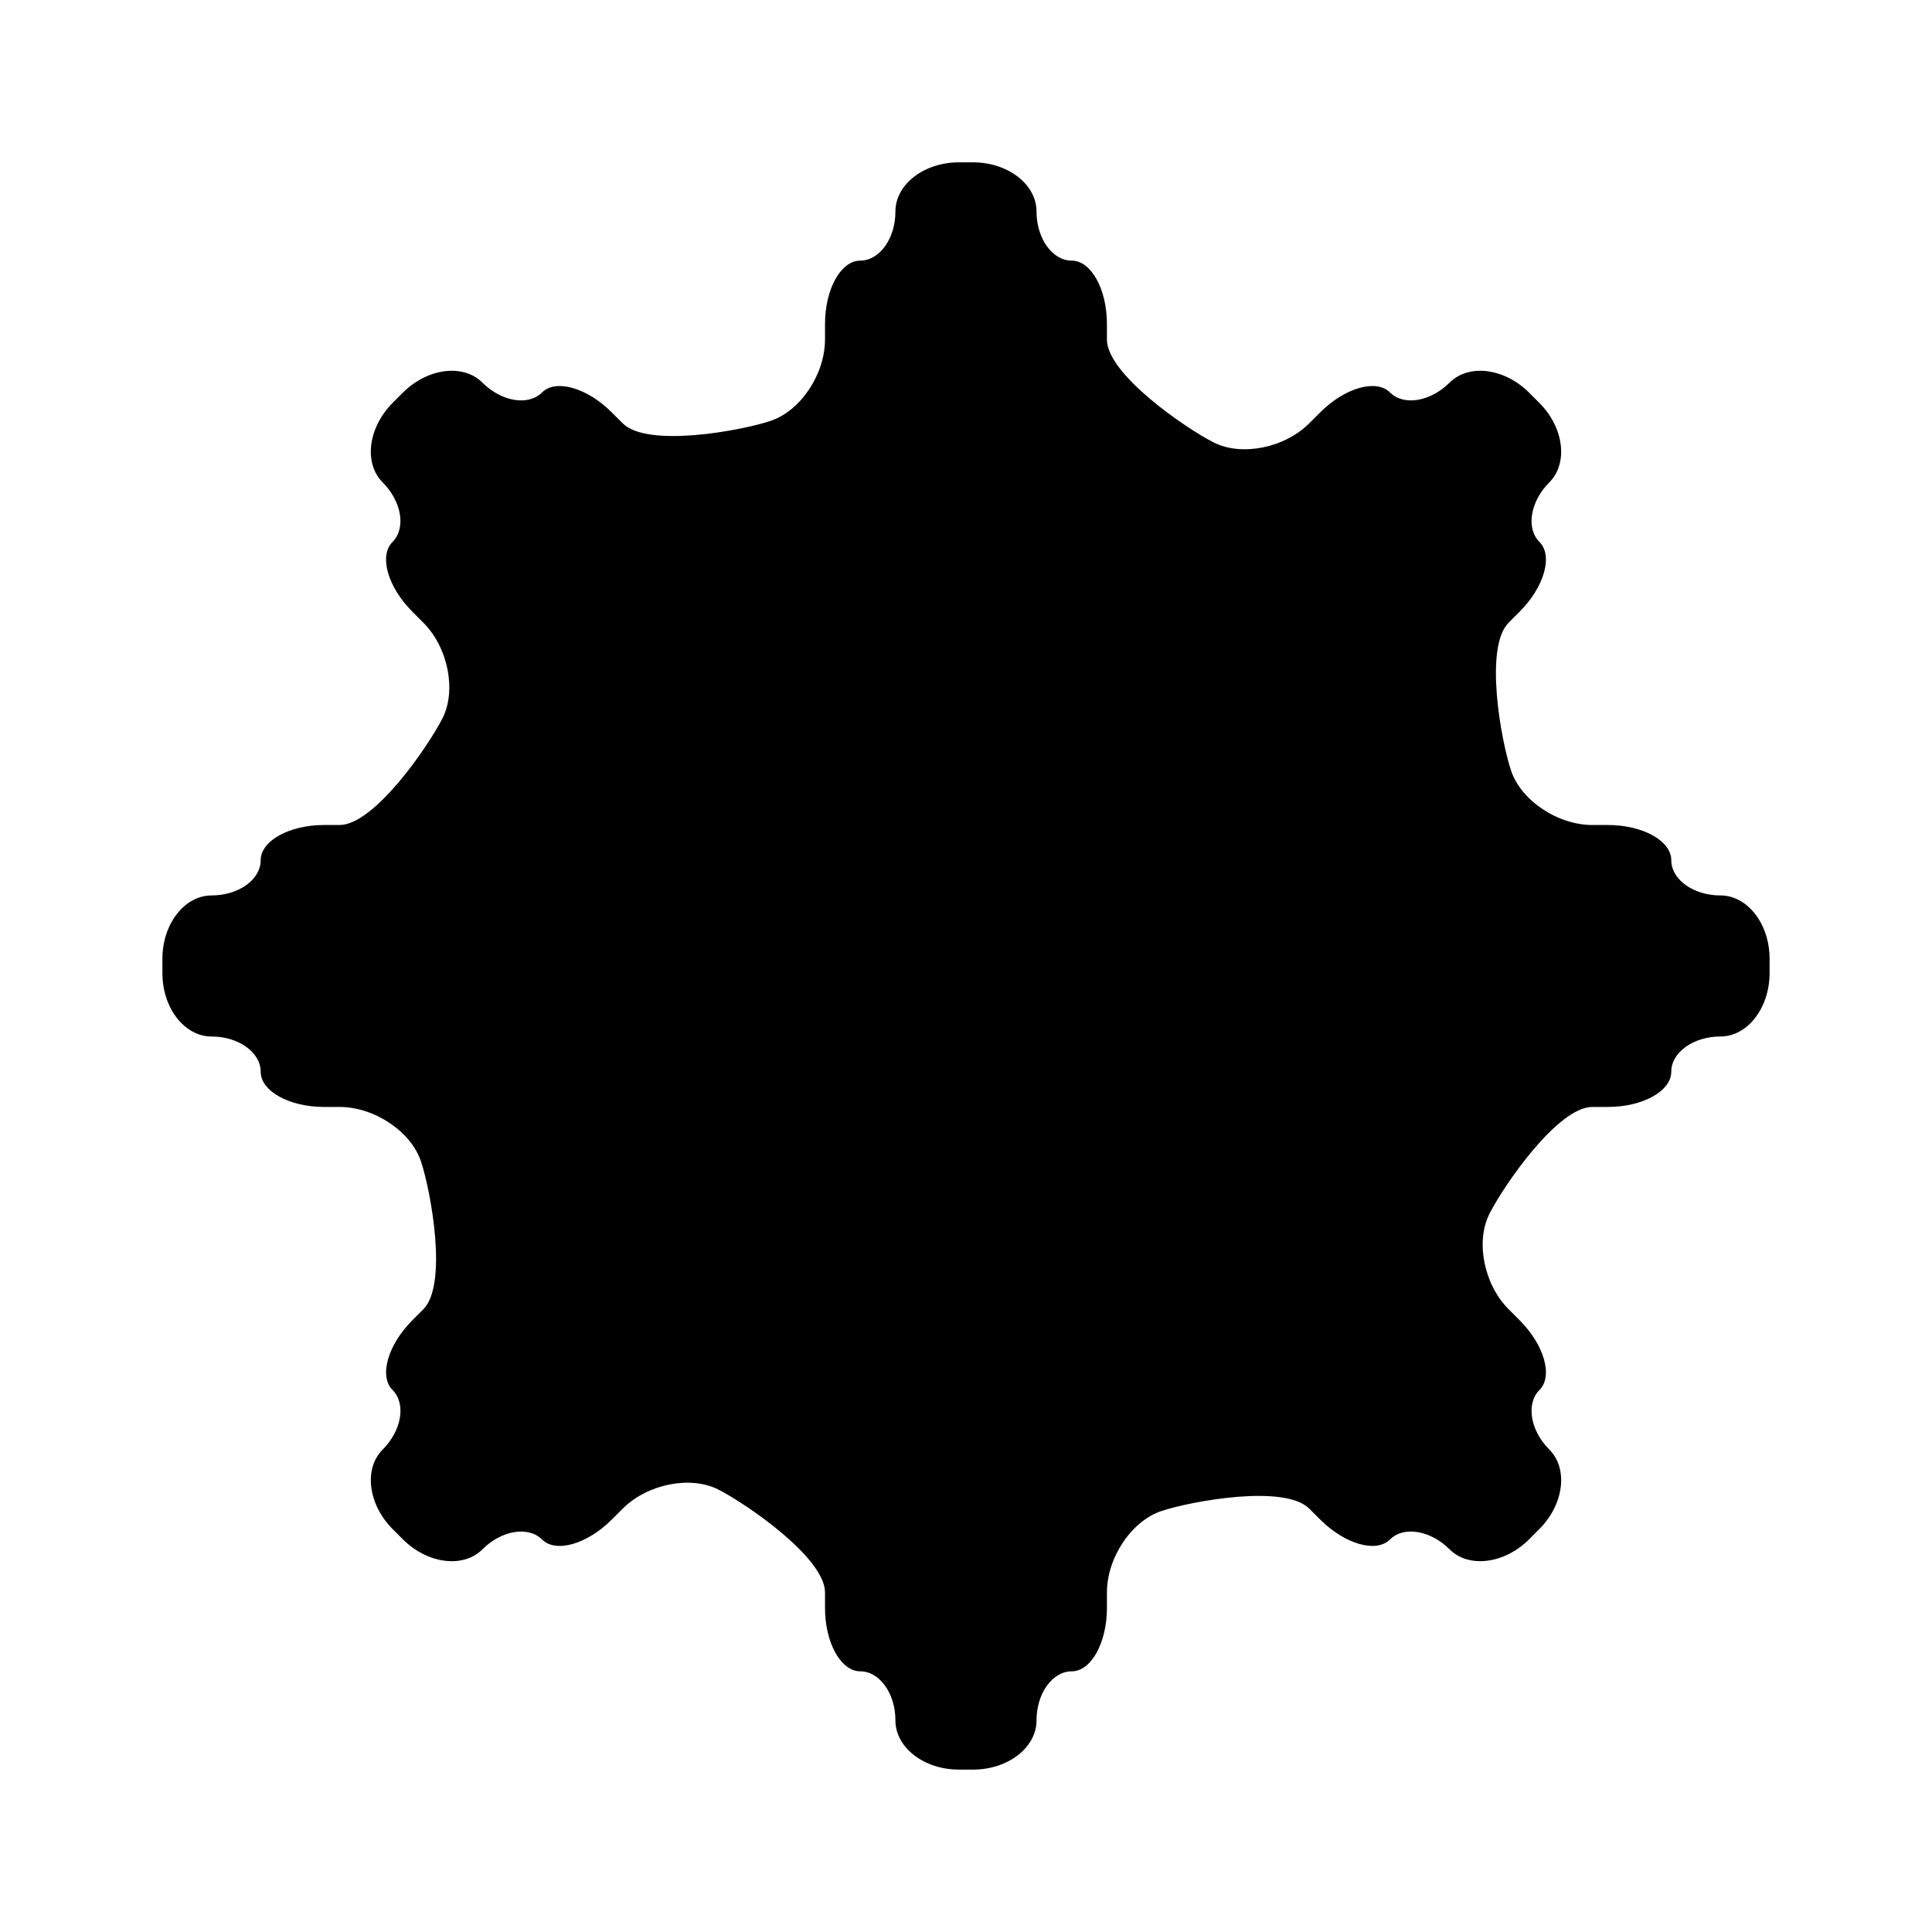 <?xml version="1.0" encoding="UTF-8"?>
<!-- Uploaded to: SVG Repo, www.svgrepo.com, Generator: SVG Repo Mixer Tools -->
<svg fill="#000000" width="800px" height="800px" version="1.1" viewBox="144 144 512 512" xmlns="http://www.w3.org/2000/svg">
 <path d="m599.94 381.3c-7.172 0-13.031-4.199-13.031-9.332 0-5.133-7.555-9.332-16.793-9.332h-4.102c-9.238 0-18.949-6.512-21.582-14.465-2.644-7.957-7.16-32.625-0.625-39.156l2.898-2.902c6.539-6.531 8.91-14.848 5.281-18.473-3.629-3.633-2.461-10.746 2.602-15.809s3.871-14.555-2.668-21.086l-2.68-2.68c-6.527-6.531-16.016-7.734-21.078-2.668-5.074 5.062-12.18 6.231-15.809 2.602-3.629-3.629-11.941-1.258-18.477 5.277l-2.91 2.906c-6.527 6.531-17.91 8.816-25.301 5.086-7.379-3.734-28.316-18.066-28.316-27.301v-4.106c0-9.234-4.199-16.793-9.324-16.793-5.141 0-9.336-5.859-9.336-13.023 0-7.16-7.555-13.023-16.793-13.023h-3.805c-9.238 0-16.793 5.859-16.793 13.023 0 7.16-4.199 13.023-9.324 13.023-5.137 0-9.336 7.559-9.336 16.793v4.106c0 9.234-6.504 18.953-14.465 21.586-7.949 2.644-32.613 7.16-39.152 0.633l-2.906-2.906c-6.527-6.531-14.836-8.906-18.465-5.277-3.629 3.629-10.746 2.461-15.809-2.609-5.062-5.062-14.551-3.863-21.078 2.668l-2.688 2.684c-6.527 6.531-7.731 16.02-2.668 21.086 5.062 5.062 6.231 12.176 2.602 15.809-3.629 3.625-1.258 11.938 5.281 18.473l2.898 2.902c6.539 6.531 8.824 17.922 5.094 25.305-3.738 7.379-18.062 28.316-27.301 28.316h-4.102c-9.238 0-16.793 4.199-16.793 9.332 0 5.133-5.859 9.332-13.023 9.332-7.16 0-13.023 7.559-13.023 16.793v3.801c0 9.238 5.859 16.793 13.023 16.793 7.16 0 13.023 4.203 13.023 9.336 0 5.129 7.555 9.332 16.793 9.332h4.102c9.238 0 18.949 6.504 21.594 14.465 2.637 7.953 7.152 32.625 0.613 39.156l-2.898 2.898c-6.527 6.531-8.898 14.848-5.269 18.477 3.629 3.625 2.449 10.746-2.613 15.809-5.062 5.066-3.859 14.551 2.668 21.086l2.688 2.684c6.527 6.531 16.02 7.731 21.078 2.668 5.062-5.066 12.18-6.238 15.809-2.609 3.629 3.629 11.938 1.258 18.465-5.277l2.906-2.902c6.539-6.531 17.922-8.816 25.301-5.086 7.379 3.734 28.316 18.062 28.316 27.301v4.102c0 9.234 4.199 16.793 9.336 16.793 5.129 0 9.324 5.859 9.324 13.02s7.555 13.023 16.793 13.023h3.805c9.238 0 16.793-5.859 16.793-13.023 0-7.16 4.199-13.02 9.336-13.02 5.129 0 9.324-7.559 9.324-16.793v-4.102c0-9.238 6.516-18.953 14.465-21.594 7.961-2.641 32.625-7.156 39.152-0.629l2.91 2.906c6.539 6.531 14.848 8.906 18.477 5.277 3.629-3.629 10.734-2.461 15.809 2.609 5.062 5.062 14.551 3.867 21.078-2.668l2.68-2.684c6.539-6.531 7.731-16.016 2.668-21.086-5.062-5.062-6.231-12.18-2.602-15.809 3.629-3.629 1.258-11.941-5.281-18.477l-2.898-2.902c-6.539-6.531-8.824-17.922-5.086-25.301 3.727-7.387 18.051-28.316 27.289-28.316h4.102c9.238 0 16.793-4.203 16.793-9.332 0-5.133 5.859-9.336 13.031-9.336 7.16 0 13.023-7.555 13.023-16.793v-3.801c0.004-9.227-5.856-16.789-13.02-16.789z"/>
</svg>
